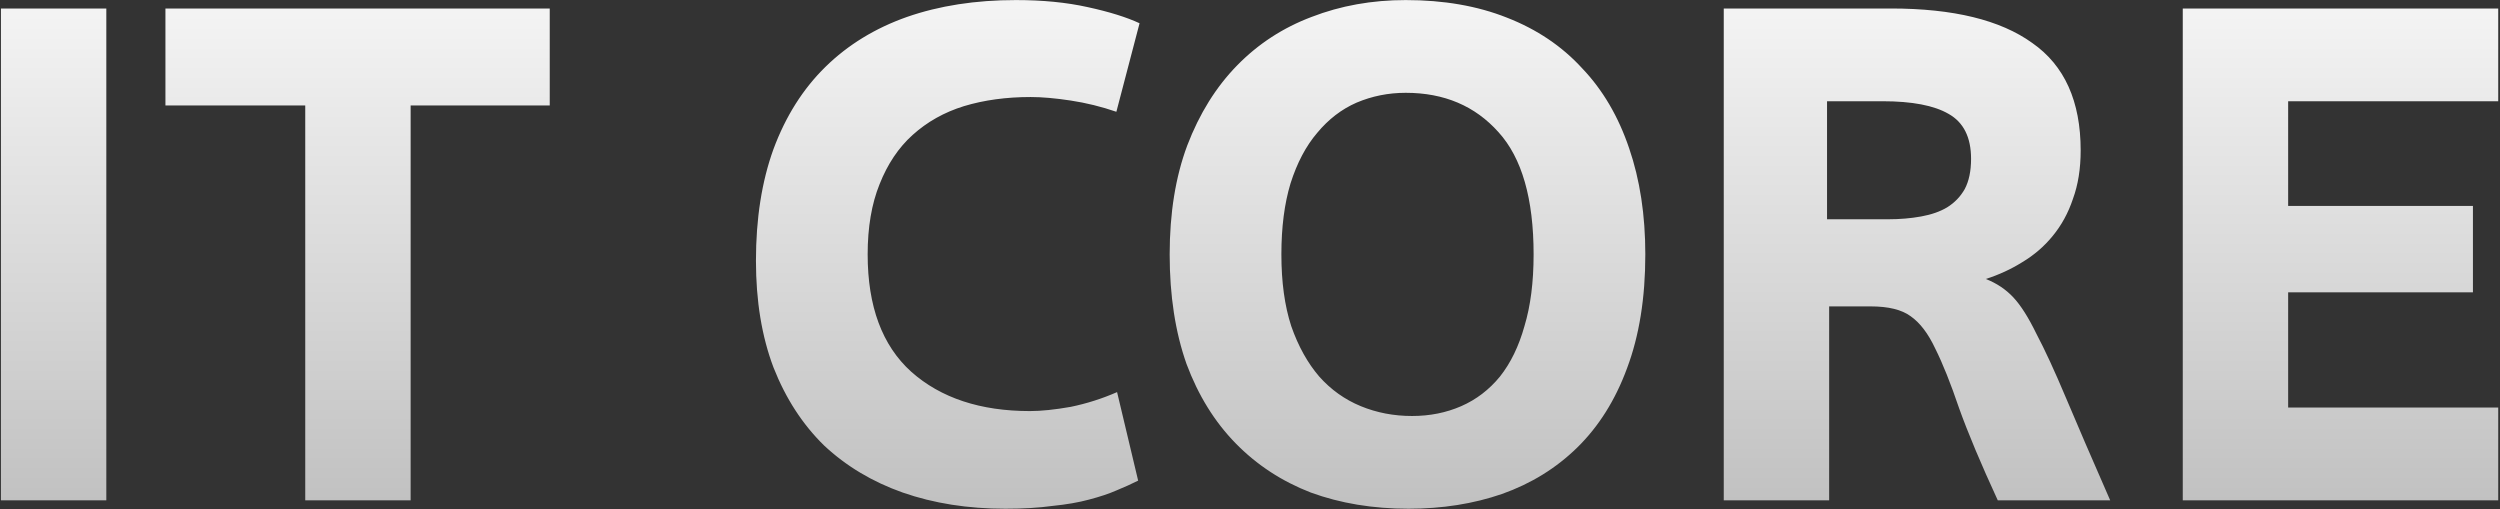 <?xml version="1.0" encoding="UTF-8"?> <svg xmlns="http://www.w3.org/2000/svg" width="854" height="174" viewBox="0 0 854 174" fill="none"><rect x="0" y="0" width="854" height="174" fill="#333333" stroke="none"/><g style="mix-blend-mode:luminosity"><path d="M36.32 170.903H0.32V2.903H36.32V170.903ZM140.272 170.903H104.272V36.023H56.512V2.903H187.792V36.023H140.272V170.903ZM388.792 164.183C386.552 165.303 384.072 166.423 381.352 167.543C378.792 168.663 375.672 169.703 371.992 170.663C368.472 171.623 364.312 172.343 359.512 172.823C354.872 173.463 349.512 173.783 343.432 173.783C330.632 173.783 318.952 171.943 308.392 168.263C297.992 164.583 289.032 159.223 281.512 152.183C274.152 144.983 268.392 136.103 264.232 125.543C260.232 114.983 258.232 102.823 258.232 89.063C258.232 74.663 260.232 61.943 264.232 50.903C268.392 39.703 274.312 30.343 281.992 22.823C289.672 15.303 298.952 9.623 309.832 5.783C320.872 1.943 333.272 0.023 347.032 0.023C356.152 0.023 364.312 0.823 371.512 2.423C378.872 4.023 384.792 5.863 389.272 7.943L381.352 38.183C376.232 36.423 371.032 35.143 365.752 34.343C360.472 33.543 355.912 33.143 352.072 33.143C343.752 33.143 336.152 34.183 329.272 36.263C322.552 38.343 316.712 41.623 311.752 46.103C306.952 50.423 303.192 56.023 300.472 62.903C297.752 69.623 296.392 77.623 296.392 86.903C296.392 104.663 301.352 118.023 311.272 126.983C321.352 135.943 334.872 140.423 351.832 140.423C355.672 140.423 360.312 139.943 365.752 138.983C371.192 137.863 376.472 136.183 381.592 133.943L388.792 164.183ZM482.36 142.103C488.44 142.103 494.04 140.983 499.16 138.743C504.28 136.503 508.68 133.143 512.36 128.663C516.04 124.023 518.84 118.263 520.76 111.383C522.84 104.503 523.88 96.343 523.88 86.903C523.88 67.863 519.88 53.943 511.88 45.143C503.88 36.183 493.32 31.703 480.2 31.703C474.28 31.703 468.68 32.823 463.4 35.063C458.28 37.303 453.8 40.743 449.96 45.383C446.12 49.863 443.08 55.623 440.84 62.663C438.76 69.543 437.72 77.623 437.72 86.903C437.72 96.343 438.84 104.503 441.08 111.383C443.48 118.263 446.68 124.023 450.68 128.663C454.68 133.143 459.4 136.503 464.84 138.743C470.28 140.983 476.12 142.103 482.36 142.103ZM481.16 173.783C469 173.783 457.88 171.943 447.8 168.263C437.88 164.423 429.32 158.823 422.12 151.463C414.92 144.103 409.32 135.063 405.32 124.343C401.48 113.463 399.56 100.983 399.56 86.903C399.56 72.823 401.56 60.423 405.56 49.703C409.72 38.823 415.4 29.703 422.6 22.343C429.8 14.983 438.28 9.463 448.04 5.783C457.96 1.943 468.68 0.023 480.2 0.023C493.16 0.023 504.68 2.023 514.76 6.023C525 10.023 533.56 15.783 540.44 23.303C547.48 30.663 552.84 39.783 556.52 50.663C560.2 61.383 562.04 73.463 562.04 86.903C562.04 101.783 559.96 114.743 555.8 125.783C551.8 136.663 546.12 145.703 538.76 152.903C531.56 159.943 523 165.223 513.08 168.743C503.32 172.103 492.68 173.783 481.16 173.783ZM624.836 104.663V170.903H588.836V2.903H645.956C667.236 2.903 683.316 6.823 694.196 14.663C705.236 22.343 710.756 34.583 710.756 51.383C710.756 57.623 709.876 63.143 708.116 67.943C706.516 72.743 704.196 76.983 701.156 80.663C698.276 84.183 694.836 87.143 690.836 89.543C686.996 91.943 682.836 93.863 678.356 95.303C682.036 96.743 685.156 98.823 687.716 101.543C690.276 104.263 692.916 108.423 695.636 114.023C698.516 119.463 701.876 126.743 705.716 135.863C709.556 144.983 714.596 156.663 720.836 170.903H682.436C676.676 158.423 672.276 147.943 669.236 139.463C666.356 130.983 663.636 124.183 661.076 119.063C658.676 113.943 655.876 110.263 652.676 108.023C649.636 105.783 645.076 104.663 638.996 104.663H624.836ZM624.116 74.903H644.996C648.996 74.903 652.756 74.583 656.276 73.943C659.796 73.303 662.756 72.263 665.156 70.823C667.716 69.223 669.716 67.143 671.156 64.583C672.596 61.863 673.316 58.423 673.316 54.263C673.316 46.903 670.756 41.783 665.636 38.903C660.676 36.023 653.156 34.583 643.076 34.583H624.116V74.903ZM853.393 170.903H745.633V2.903H853.393V34.583H781.633V70.343H844.753V99.863H781.633V139.223H853.393V170.903Z" fill="url(#paint0_linear_2294_9433)"></path></g><defs><linearGradient id="paint0_linear_2294_9433" x1="424.5" y1="-35.097" x2="424.5" y2="204.903" gradientUnits="userSpaceOnUse"><stop stop-color="white"></stop><stop offset="1" stop-color="#B7B7B7"></stop></linearGradient></defs></svg> 